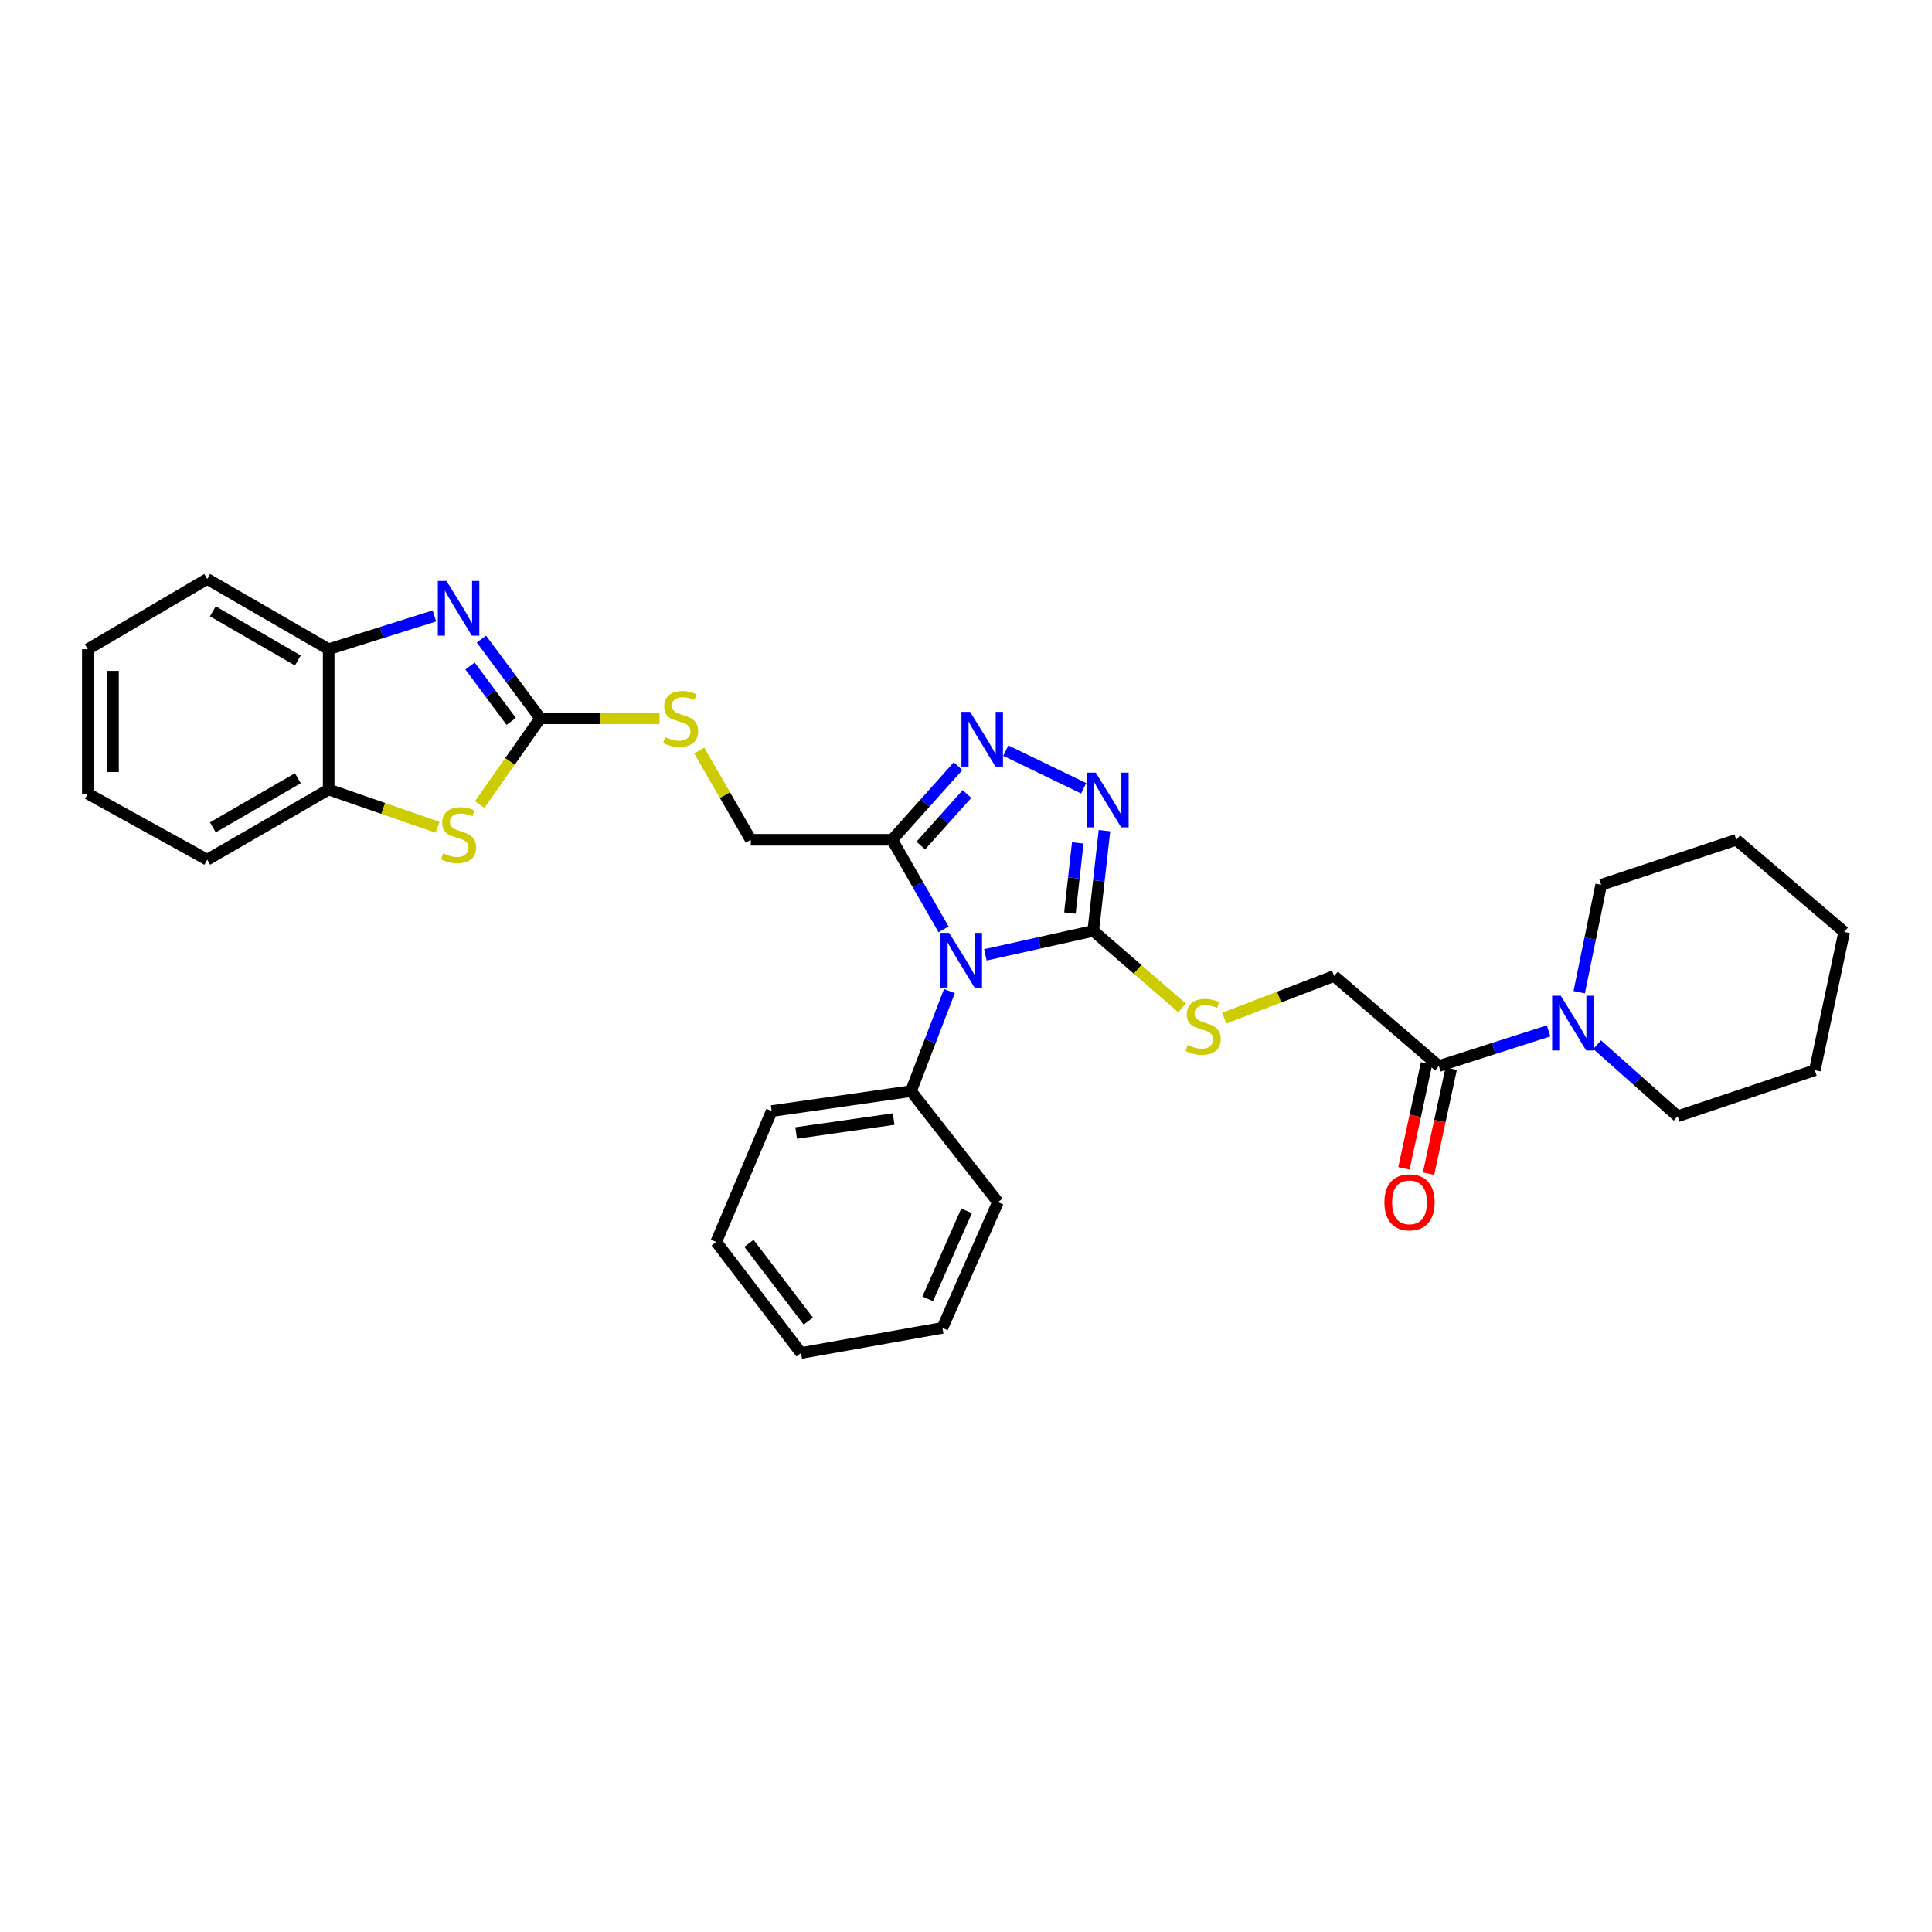 <?xml version='1.0' encoding='iso-8859-1'?>
<svg version='1.1' baseProfile='full'
              xmlns='http://www.w3.org/2000/svg'
                      xmlns:rdkit='http://www.rdkit.org/xml'
                      xmlns:xlink='http://www.w3.org/1999/xlink'
                  xml:space='preserve'
width='1000px' height='1000px' viewBox='0 0 1000 1000'>
<!-- END OF HEADER -->
<rect style='opacity:1.0;fill:#FFFFFF;stroke:none' width='1000' height='1000' x='0' y='0'> </rect>
<path class='bond-0' d='M 510.035,494.229 L 537.951,488.031' style='fill:none;fill-rule:evenodd;stroke:#0000FF;stroke-width:6px;stroke-linecap:butt;stroke-linejoin:miter;stroke-opacity:1' />
<path class='bond-0' d='M 537.951,488.031 L 565.867,481.834' style='fill:none;fill-rule:evenodd;stroke:#000000;stroke-width:6px;stroke-linecap:butt;stroke-linejoin:miter;stroke-opacity:1' />
<path class='bond-1' d='M 488.388,481.046 L 475.083,457.861' style='fill:none;fill-rule:evenodd;stroke:#0000FF;stroke-width:6px;stroke-linecap:butt;stroke-linejoin:miter;stroke-opacity:1' />
<path class='bond-1' d='M 475.083,457.861 L 461.777,434.676' style='fill:none;fill-rule:evenodd;stroke:#000000;stroke-width:6px;stroke-linecap:butt;stroke-linejoin:miter;stroke-opacity:1' />
<path class='bond-13' d='M 491.413,512.977 L 481.472,538.875' style='fill:none;fill-rule:evenodd;stroke:#0000FF;stroke-width:6px;stroke-linecap:butt;stroke-linejoin:miter;stroke-opacity:1' />
<path class='bond-13' d='M 481.472,538.875 L 471.53,564.774' style='fill:none;fill-rule:evenodd;stroke:#000000;stroke-width:6px;stroke-linecap:butt;stroke-linejoin:miter;stroke-opacity:1' />
<path class='bond-2' d='M 565.867,481.834 L 568.767,455.887' style='fill:none;fill-rule:evenodd;stroke:#000000;stroke-width:6px;stroke-linecap:butt;stroke-linejoin:miter;stroke-opacity:1' />
<path class='bond-2' d='M 568.767,455.887 L 571.667,429.941' style='fill:none;fill-rule:evenodd;stroke:#0000FF;stroke-width:6px;stroke-linecap:butt;stroke-linejoin:miter;stroke-opacity:1' />
<path class='bond-2' d='M 553.785,472.602 L 555.815,454.44' style='fill:none;fill-rule:evenodd;stroke:#000000;stroke-width:6px;stroke-linecap:butt;stroke-linejoin:miter;stroke-opacity:1' />
<path class='bond-2' d='M 555.815,454.44 L 557.845,436.277' style='fill:none;fill-rule:evenodd;stroke:#0000FF;stroke-width:6px;stroke-linecap:butt;stroke-linejoin:miter;stroke-opacity:1' />
<path class='bond-10' d='M 565.867,481.834 L 588.837,501.747' style='fill:none;fill-rule:evenodd;stroke:#000000;stroke-width:6px;stroke-linecap:butt;stroke-linejoin:miter;stroke-opacity:1' />
<path class='bond-10' d='M 588.837,501.747 L 611.808,521.66' style='fill:none;fill-rule:evenodd;stroke:#CCCC00;stroke-width:6px;stroke-linecap:butt;stroke-linejoin:miter;stroke-opacity:1' />
<path class='bond-3' d='M 461.777,434.676 L 478.841,415.622' style='fill:none;fill-rule:evenodd;stroke:#000000;stroke-width:6px;stroke-linecap:butt;stroke-linejoin:miter;stroke-opacity:1' />
<path class='bond-3' d='M 478.841,415.622 L 495.905,396.567' style='fill:none;fill-rule:evenodd;stroke:#0000FF;stroke-width:6px;stroke-linecap:butt;stroke-linejoin:miter;stroke-opacity:1' />
<path class='bond-3' d='M 476.605,437.654 L 488.55,424.316' style='fill:none;fill-rule:evenodd;stroke:#000000;stroke-width:6px;stroke-linecap:butt;stroke-linejoin:miter;stroke-opacity:1' />
<path class='bond-3' d='M 488.55,424.316 L 500.495,410.978' style='fill:none;fill-rule:evenodd;stroke:#0000FF;stroke-width:6px;stroke-linecap:butt;stroke-linejoin:miter;stroke-opacity:1' />
<path class='bond-14' d='M 461.777,434.676 L 388.59,434.676' style='fill:none;fill-rule:evenodd;stroke:#000000;stroke-width:6px;stroke-linecap:butt;stroke-linejoin:miter;stroke-opacity:1' />
<path class='bond-31' d='M 560.894,408.01 L 520.59,388.522' style='fill:none;fill-rule:evenodd;stroke:#0000FF;stroke-width:6px;stroke-linecap:butt;stroke-linejoin:miter;stroke-opacity:1' />
<path class='bond-4' d='M 279.627,371.792 L 310.502,371.792' style='fill:none;fill-rule:evenodd;stroke:#000000;stroke-width:6px;stroke-linecap:butt;stroke-linejoin:miter;stroke-opacity:1' />
<path class='bond-4' d='M 310.502,371.792 L 341.376,371.792' style='fill:none;fill-rule:evenodd;stroke:#CCCC00;stroke-width:6px;stroke-linecap:butt;stroke-linejoin:miter;stroke-opacity:1' />
<path class='bond-5' d='M 279.627,371.792 L 264.408,351.296' style='fill:none;fill-rule:evenodd;stroke:#000000;stroke-width:6px;stroke-linecap:butt;stroke-linejoin:miter;stroke-opacity:1' />
<path class='bond-5' d='M 264.408,351.296 L 249.188,330.8' style='fill:none;fill-rule:evenodd;stroke:#0000FF;stroke-width:6px;stroke-linecap:butt;stroke-linejoin:miter;stroke-opacity:1' />
<path class='bond-5' d='M 264.598,373.413 L 253.944,359.066' style='fill:none;fill-rule:evenodd;stroke:#000000;stroke-width:6px;stroke-linecap:butt;stroke-linejoin:miter;stroke-opacity:1' />
<path class='bond-5' d='M 253.944,359.066 L 243.29,344.718' style='fill:none;fill-rule:evenodd;stroke:#0000FF;stroke-width:6px;stroke-linecap:butt;stroke-linejoin:miter;stroke-opacity:1' />
<path class='bond-6' d='M 279.627,371.792 L 263.952,394.111' style='fill:none;fill-rule:evenodd;stroke:#000000;stroke-width:6px;stroke-linecap:butt;stroke-linejoin:miter;stroke-opacity:1' />
<path class='bond-6' d='M 263.952,394.111 L 248.276,416.43' style='fill:none;fill-rule:evenodd;stroke:#CCCC00;stroke-width:6px;stroke-linecap:butt;stroke-linejoin:miter;stroke-opacity:1' />
<path class='bond-9' d='M 224.855,318.801 L 197.485,327.412' style='fill:none;fill-rule:evenodd;stroke:#0000FF;stroke-width:6px;stroke-linecap:butt;stroke-linejoin:miter;stroke-opacity:1' />
<path class='bond-9' d='M 197.485,327.412 L 170.115,336.024' style='fill:none;fill-rule:evenodd;stroke:#000000;stroke-width:6px;stroke-linecap:butt;stroke-linejoin:miter;stroke-opacity:1' />
<path class='bond-11' d='M 226.498,428.208 L 198.306,418.427' style='fill:none;fill-rule:evenodd;stroke:#CCCC00;stroke-width:6px;stroke-linecap:butt;stroke-linejoin:miter;stroke-opacity:1' />
<path class='bond-11' d='M 198.306,418.427 L 170.115,408.646' style='fill:none;fill-rule:evenodd;stroke:#000000;stroke-width:6px;stroke-linecap:butt;stroke-linejoin:miter;stroke-opacity:1' />
<path class='bond-7' d='M 744.759,551.777 L 690.527,505.155' style='fill:none;fill-rule:evenodd;stroke:#000000;stroke-width:6px;stroke-linecap:butt;stroke-linejoin:miter;stroke-opacity:1' />
<path class='bond-8' d='M 744.759,551.777 L 773.16,542.675' style='fill:none;fill-rule:evenodd;stroke:#000000;stroke-width:6px;stroke-linecap:butt;stroke-linejoin:miter;stroke-opacity:1' />
<path class='bond-8' d='M 773.16,542.675 L 801.562,533.574' style='fill:none;fill-rule:evenodd;stroke:#0000FF;stroke-width:6px;stroke-linecap:butt;stroke-linejoin:miter;stroke-opacity:1' />
<path class='bond-16' d='M 738.389,550.403 L 732.528,577.571' style='fill:none;fill-rule:evenodd;stroke:#000000;stroke-width:6px;stroke-linecap:butt;stroke-linejoin:miter;stroke-opacity:1' />
<path class='bond-16' d='M 732.528,577.571 L 726.668,604.739' style='fill:none;fill-rule:evenodd;stroke:#FF0000;stroke-width:6px;stroke-linecap:butt;stroke-linejoin:miter;stroke-opacity:1' />
<path class='bond-16' d='M 751.129,553.151 L 745.268,580.319' style='fill:none;fill-rule:evenodd;stroke:#000000;stroke-width:6px;stroke-linecap:butt;stroke-linejoin:miter;stroke-opacity:1' />
<path class='bond-16' d='M 745.268,580.319 L 739.408,607.487' style='fill:none;fill-rule:evenodd;stroke:#FF0000;stroke-width:6px;stroke-linecap:butt;stroke-linejoin:miter;stroke-opacity:1' />
<path class='bond-17' d='M 826.677,540.715 L 847.516,559.25' style='fill:none;fill-rule:evenodd;stroke:#0000FF;stroke-width:6px;stroke-linecap:butt;stroke-linejoin:miter;stroke-opacity:1' />
<path class='bond-17' d='M 847.516,559.25 L 868.354,577.785' style='fill:none;fill-rule:evenodd;stroke:#000000;stroke-width:6px;stroke-linecap:butt;stroke-linejoin:miter;stroke-opacity:1' />
<path class='bond-18' d='M 817.395,513.562 L 823.083,485.773' style='fill:none;fill-rule:evenodd;stroke:#0000FF;stroke-width:6px;stroke-linecap:butt;stroke-linejoin:miter;stroke-opacity:1' />
<path class='bond-18' d='M 823.083,485.773 L 828.77,457.983' style='fill:none;fill-rule:evenodd;stroke:#000000;stroke-width:6px;stroke-linecap:butt;stroke-linejoin:miter;stroke-opacity:1' />
<path class='bond-19' d='M 170.115,336.024 L 107.267,299.684' style='fill:none;fill-rule:evenodd;stroke:#000000;stroke-width:6px;stroke-linecap:butt;stroke-linejoin:miter;stroke-opacity:1' />
<path class='bond-19' d='M 154.164,341.855 L 110.17,316.417' style='fill:none;fill-rule:evenodd;stroke:#000000;stroke-width:6px;stroke-linecap:butt;stroke-linejoin:miter;stroke-opacity:1' />
<path class='bond-33' d='M 170.115,336.024 L 170.115,408.646' style='fill:none;fill-rule:evenodd;stroke:#000000;stroke-width:6px;stroke-linecap:butt;stroke-linejoin:miter;stroke-opacity:1' />
<path class='bond-15' d='M 633.665,526.981 L 662.096,516.068' style='fill:none;fill-rule:evenodd;stroke:#CCCC00;stroke-width:6px;stroke-linecap:butt;stroke-linejoin:miter;stroke-opacity:1' />
<path class='bond-15' d='M 662.096,516.068 L 690.527,505.155' style='fill:none;fill-rule:evenodd;stroke:#000000;stroke-width:6px;stroke-linecap:butt;stroke-linejoin:miter;stroke-opacity:1' />
<path class='bond-20' d='M 170.115,408.646 L 107.267,444.972' style='fill:none;fill-rule:evenodd;stroke:#000000;stroke-width:6px;stroke-linecap:butt;stroke-linejoin:miter;stroke-opacity:1' />
<path class='bond-20' d='M 154.166,402.811 L 110.172,428.239' style='fill:none;fill-rule:evenodd;stroke:#000000;stroke-width:6px;stroke-linecap:butt;stroke-linejoin:miter;stroke-opacity:1' />
<path class='bond-12' d='M 361.914,388.488 L 375.252,411.582' style='fill:none;fill-rule:evenodd;stroke:#CCCC00;stroke-width:6px;stroke-linecap:butt;stroke-linejoin:miter;stroke-opacity:1' />
<path class='bond-12' d='M 375.252,411.582 L 388.59,434.676' style='fill:none;fill-rule:evenodd;stroke:#000000;stroke-width:6px;stroke-linecap:butt;stroke-linejoin:miter;stroke-opacity:1' />
<path class='bond-21' d='M 471.53,564.774 L 399.429,575.084' style='fill:none;fill-rule:evenodd;stroke:#000000;stroke-width:6px;stroke-linecap:butt;stroke-linejoin:miter;stroke-opacity:1' />
<path class='bond-21' d='M 462.56,579.222 L 412.089,586.439' style='fill:none;fill-rule:evenodd;stroke:#000000;stroke-width:6px;stroke-linecap:butt;stroke-linejoin:miter;stroke-opacity:1' />
<path class='bond-22' d='M 471.53,564.774 L 516.537,622.234' style='fill:none;fill-rule:evenodd;stroke:#000000;stroke-width:6px;stroke-linecap:butt;stroke-linejoin:miter;stroke-opacity:1' />
<path class='bond-23' d='M 868.354,577.785 L 939.348,553.935' style='fill:none;fill-rule:evenodd;stroke:#000000;stroke-width:6px;stroke-linecap:butt;stroke-linejoin:miter;stroke-opacity:1' />
<path class='bond-24' d='M 828.77,457.983 L 898.699,434.676' style='fill:none;fill-rule:evenodd;stroke:#000000;stroke-width:6px;stroke-linecap:butt;stroke-linejoin:miter;stroke-opacity:1' />
<path class='bond-26' d='M 107.267,299.684 L 45.455,336.024' style='fill:none;fill-rule:evenodd;stroke:#000000;stroke-width:6px;stroke-linecap:butt;stroke-linejoin:miter;stroke-opacity:1' />
<path class='bond-25' d='M 107.267,444.972 L 45.455,410.811' style='fill:none;fill-rule:evenodd;stroke:#000000;stroke-width:6px;stroke-linecap:butt;stroke-linejoin:miter;stroke-opacity:1' />
<path class='bond-27' d='M 399.429,575.084 L 370.706,642.827' style='fill:none;fill-rule:evenodd;stroke:#000000;stroke-width:6px;stroke-linecap:butt;stroke-linejoin:miter;stroke-opacity:1' />
<path class='bond-28' d='M 516.537,622.234 L 487.8,687.305' style='fill:none;fill-rule:evenodd;stroke:#000000;stroke-width:6px;stroke-linecap:butt;stroke-linejoin:miter;stroke-opacity:1' />
<path class='bond-28' d='M 500.305,626.73 L 480.188,672.279' style='fill:none;fill-rule:evenodd;stroke:#000000;stroke-width:6px;stroke-linecap:butt;stroke-linejoin:miter;stroke-opacity:1' />
<path class='bond-35' d='M 939.348,553.935 L 954.545,482.369' style='fill:none;fill-rule:evenodd;stroke:#000000;stroke-width:6px;stroke-linecap:butt;stroke-linejoin:miter;stroke-opacity:1' />
<path class='bond-30' d='M 898.699,434.676 L 954.545,482.369' style='fill:none;fill-rule:evenodd;stroke:#000000;stroke-width:6px;stroke-linecap:butt;stroke-linejoin:miter;stroke-opacity:1' />
<path class='bond-34' d='M 45.455,410.811 L 45.455,336.024' style='fill:none;fill-rule:evenodd;stroke:#000000;stroke-width:6px;stroke-linecap:butt;stroke-linejoin:miter;stroke-opacity:1' />
<path class='bond-34' d='M 58.487,399.593 L 58.487,347.242' style='fill:none;fill-rule:evenodd;stroke:#000000;stroke-width:6px;stroke-linecap:butt;stroke-linejoin:miter;stroke-opacity:1' />
<path class='bond-32' d='M 370.706,642.827 L 414.598,700.316' style='fill:none;fill-rule:evenodd;stroke:#000000;stroke-width:6px;stroke-linecap:butt;stroke-linejoin:miter;stroke-opacity:1' />
<path class='bond-32' d='M 387.649,643.541 L 418.373,683.784' style='fill:none;fill-rule:evenodd;stroke:#000000;stroke-width:6px;stroke-linecap:butt;stroke-linejoin:miter;stroke-opacity:1' />
<path class='bond-29' d='M 487.8,687.305 L 414.598,700.316' style='fill:none;fill-rule:evenodd;stroke:#000000;stroke-width:6px;stroke-linecap:butt;stroke-linejoin:miter;stroke-opacity:1' />
<path  class='atom-0' d='M 491.285 482.842
L 500.565 497.842
Q 501.485 499.322, 502.965 502.002
Q 504.445 504.682, 504.525 504.842
L 504.525 482.842
L 508.285 482.842
L 508.285 511.162
L 504.405 511.162
L 494.445 494.762
Q 493.285 492.842, 492.045 490.642
Q 490.845 488.442, 490.485 487.762
L 490.485 511.162
L 486.805 511.162
L 486.805 482.842
L 491.285 482.842
' fill='#0000FF'/>
<path  class='atom-3' d='M 567.181 399.917
L 576.461 414.917
Q 577.381 416.397, 578.861 419.077
Q 580.341 421.757, 580.421 421.917
L 580.421 399.917
L 584.181 399.917
L 584.181 428.237
L 580.301 428.237
L 570.341 411.837
Q 569.181 409.917, 567.941 407.717
Q 566.741 405.517, 566.381 404.837
L 566.381 428.237
L 562.701 428.237
L 562.701 399.917
L 567.181 399.917
' fill='#0000FF'/>
<path  class='atom-4' d='M 502.132 368.464
L 511.412 383.464
Q 512.332 384.944, 513.812 387.624
Q 515.292 390.304, 515.372 390.464
L 515.372 368.464
L 519.132 368.464
L 519.132 396.784
L 515.252 396.784
L 505.292 380.384
Q 504.132 378.464, 502.892 376.264
Q 501.692 374.064, 501.332 373.384
L 501.332 396.784
L 497.652 396.784
L 497.652 368.464
L 502.132 368.464
' fill='#0000FF'/>
<path  class='atom-6' d='M 231.097 300.707
L 240.377 315.707
Q 241.297 317.187, 242.777 319.867
Q 244.257 322.547, 244.337 322.707
L 244.337 300.707
L 248.097 300.707
L 248.097 329.027
L 244.217 329.027
L 234.257 312.627
Q 233.097 310.707, 231.857 308.507
Q 230.657 306.307, 230.297 305.627
L 230.297 329.027
L 226.617 329.027
L 226.617 300.707
L 231.097 300.707
' fill='#0000FF'/>
<path  class='atom-7' d='M 229.357 441.695
Q 229.677 441.815, 230.997 442.375
Q 232.317 442.935, 233.757 443.295
Q 235.237 443.615, 236.677 443.615
Q 239.357 443.615, 240.917 442.335
Q 242.477 441.015, 242.477 438.735
Q 242.477 437.175, 241.677 436.215
Q 240.917 435.255, 239.717 434.735
Q 238.517 434.215, 236.517 433.615
Q 233.997 432.855, 232.477 432.135
Q 230.997 431.415, 229.917 429.895
Q 228.877 428.375, 228.877 425.815
Q 228.877 422.255, 231.277 420.055
Q 233.717 417.855, 238.517 417.855
Q 241.797 417.855, 245.517 419.415
L 244.597 422.495
Q 241.197 421.095, 238.637 421.095
Q 235.877 421.095, 234.357 422.255
Q 232.837 423.375, 232.877 425.335
Q 232.877 426.855, 233.637 427.775
Q 234.437 428.695, 235.557 429.215
Q 236.717 429.735, 238.637 430.335
Q 241.197 431.135, 242.717 431.935
Q 244.237 432.735, 245.317 434.375
Q 246.437 435.975, 246.437 438.735
Q 246.437 442.655, 243.797 444.775
Q 241.197 446.855, 236.837 446.855
Q 234.317 446.855, 232.397 446.295
Q 230.517 445.775, 228.277 444.855
L 229.357 441.695
' fill='#CCCC00'/>
<path  class='atom-9' d='M 807.863 515.389
L 817.143 530.389
Q 818.063 531.869, 819.543 534.549
Q 821.023 537.229, 821.103 537.389
L 821.103 515.389
L 824.863 515.389
L 824.863 543.709
L 820.983 543.709
L 811.023 527.309
Q 809.863 525.389, 808.623 523.189
Q 807.423 520.989, 807.063 520.309
L 807.063 543.709
L 803.383 543.709
L 803.383 515.389
L 807.863 515.389
' fill='#0000FF'/>
<path  class='atom-11' d='M 614.77 540.883
Q 615.09 541.003, 616.41 541.563
Q 617.73 542.123, 619.17 542.483
Q 620.65 542.803, 622.09 542.803
Q 624.77 542.803, 626.33 541.523
Q 627.89 540.203, 627.89 537.923
Q 627.89 536.363, 627.09 535.403
Q 626.33 534.443, 625.13 533.923
Q 623.93 533.403, 621.93 532.803
Q 619.41 532.043, 617.89 531.323
Q 616.41 530.603, 615.33 529.083
Q 614.29 527.563, 614.29 525.003
Q 614.29 521.443, 616.69 519.243
Q 619.13 517.043, 623.93 517.043
Q 627.21 517.043, 630.93 518.603
L 630.01 521.683
Q 626.61 520.283, 624.05 520.283
Q 621.29 520.283, 619.77 521.443
Q 618.25 522.563, 618.29 524.523
Q 618.29 526.043, 619.05 526.963
Q 619.85 527.883, 620.97 528.403
Q 622.13 528.923, 624.05 529.523
Q 626.61 530.323, 628.13 531.123
Q 629.65 531.923, 630.73 533.563
Q 631.85 535.163, 631.85 537.923
Q 631.85 541.843, 629.21 543.963
Q 626.61 546.043, 622.25 546.043
Q 619.73 546.043, 617.81 545.483
Q 615.93 544.963, 613.69 544.043
L 614.77 540.883
' fill='#CCCC00'/>
<path  class='atom-13' d='M 344.272 381.512
Q 344.592 381.632, 345.912 382.192
Q 347.232 382.752, 348.672 383.112
Q 350.152 383.432, 351.592 383.432
Q 354.272 383.432, 355.832 382.152
Q 357.392 380.832, 357.392 378.552
Q 357.392 376.992, 356.592 376.032
Q 355.832 375.072, 354.632 374.552
Q 353.432 374.032, 351.432 373.432
Q 348.912 372.672, 347.392 371.952
Q 345.912 371.232, 344.832 369.712
Q 343.792 368.192, 343.792 365.632
Q 343.792 362.072, 346.192 359.872
Q 348.632 357.672, 353.432 357.672
Q 356.712 357.672, 360.432 359.232
L 359.512 362.312
Q 356.112 360.912, 353.552 360.912
Q 350.792 360.912, 349.272 362.072
Q 347.752 363.192, 347.792 365.152
Q 347.792 366.672, 348.552 367.592
Q 349.352 368.512, 350.472 369.032
Q 351.632 369.552, 353.552 370.152
Q 356.112 370.952, 357.632 371.752
Q 359.152 372.552, 360.232 374.192
Q 361.352 375.792, 361.352 378.552
Q 361.352 382.472, 358.712 384.592
Q 356.112 386.672, 351.752 386.672
Q 349.232 386.672, 347.312 386.112
Q 345.432 385.592, 343.192 384.672
L 344.272 381.512
' fill='#CCCC00'/>
<path  class='atom-17' d='M 716.561 622.314
Q 716.561 615.514, 719.921 611.714
Q 723.281 607.914, 729.561 607.914
Q 735.841 607.914, 739.201 611.714
Q 742.561 615.514, 742.561 622.314
Q 742.561 629.194, 739.161 633.114
Q 735.761 636.994, 729.561 636.994
Q 723.321 636.994, 719.921 633.114
Q 716.561 629.234, 716.561 622.314
M 729.561 633.794
Q 733.881 633.794, 736.201 630.914
Q 738.561 627.994, 738.561 622.314
Q 738.561 616.754, 736.201 613.954
Q 733.881 611.114, 729.561 611.114
Q 725.241 611.114, 722.881 613.914
Q 720.561 616.714, 720.561 622.314
Q 720.561 628.034, 722.881 630.914
Q 725.241 633.794, 729.561 633.794
' fill='#FF0000'/>
</svg>
